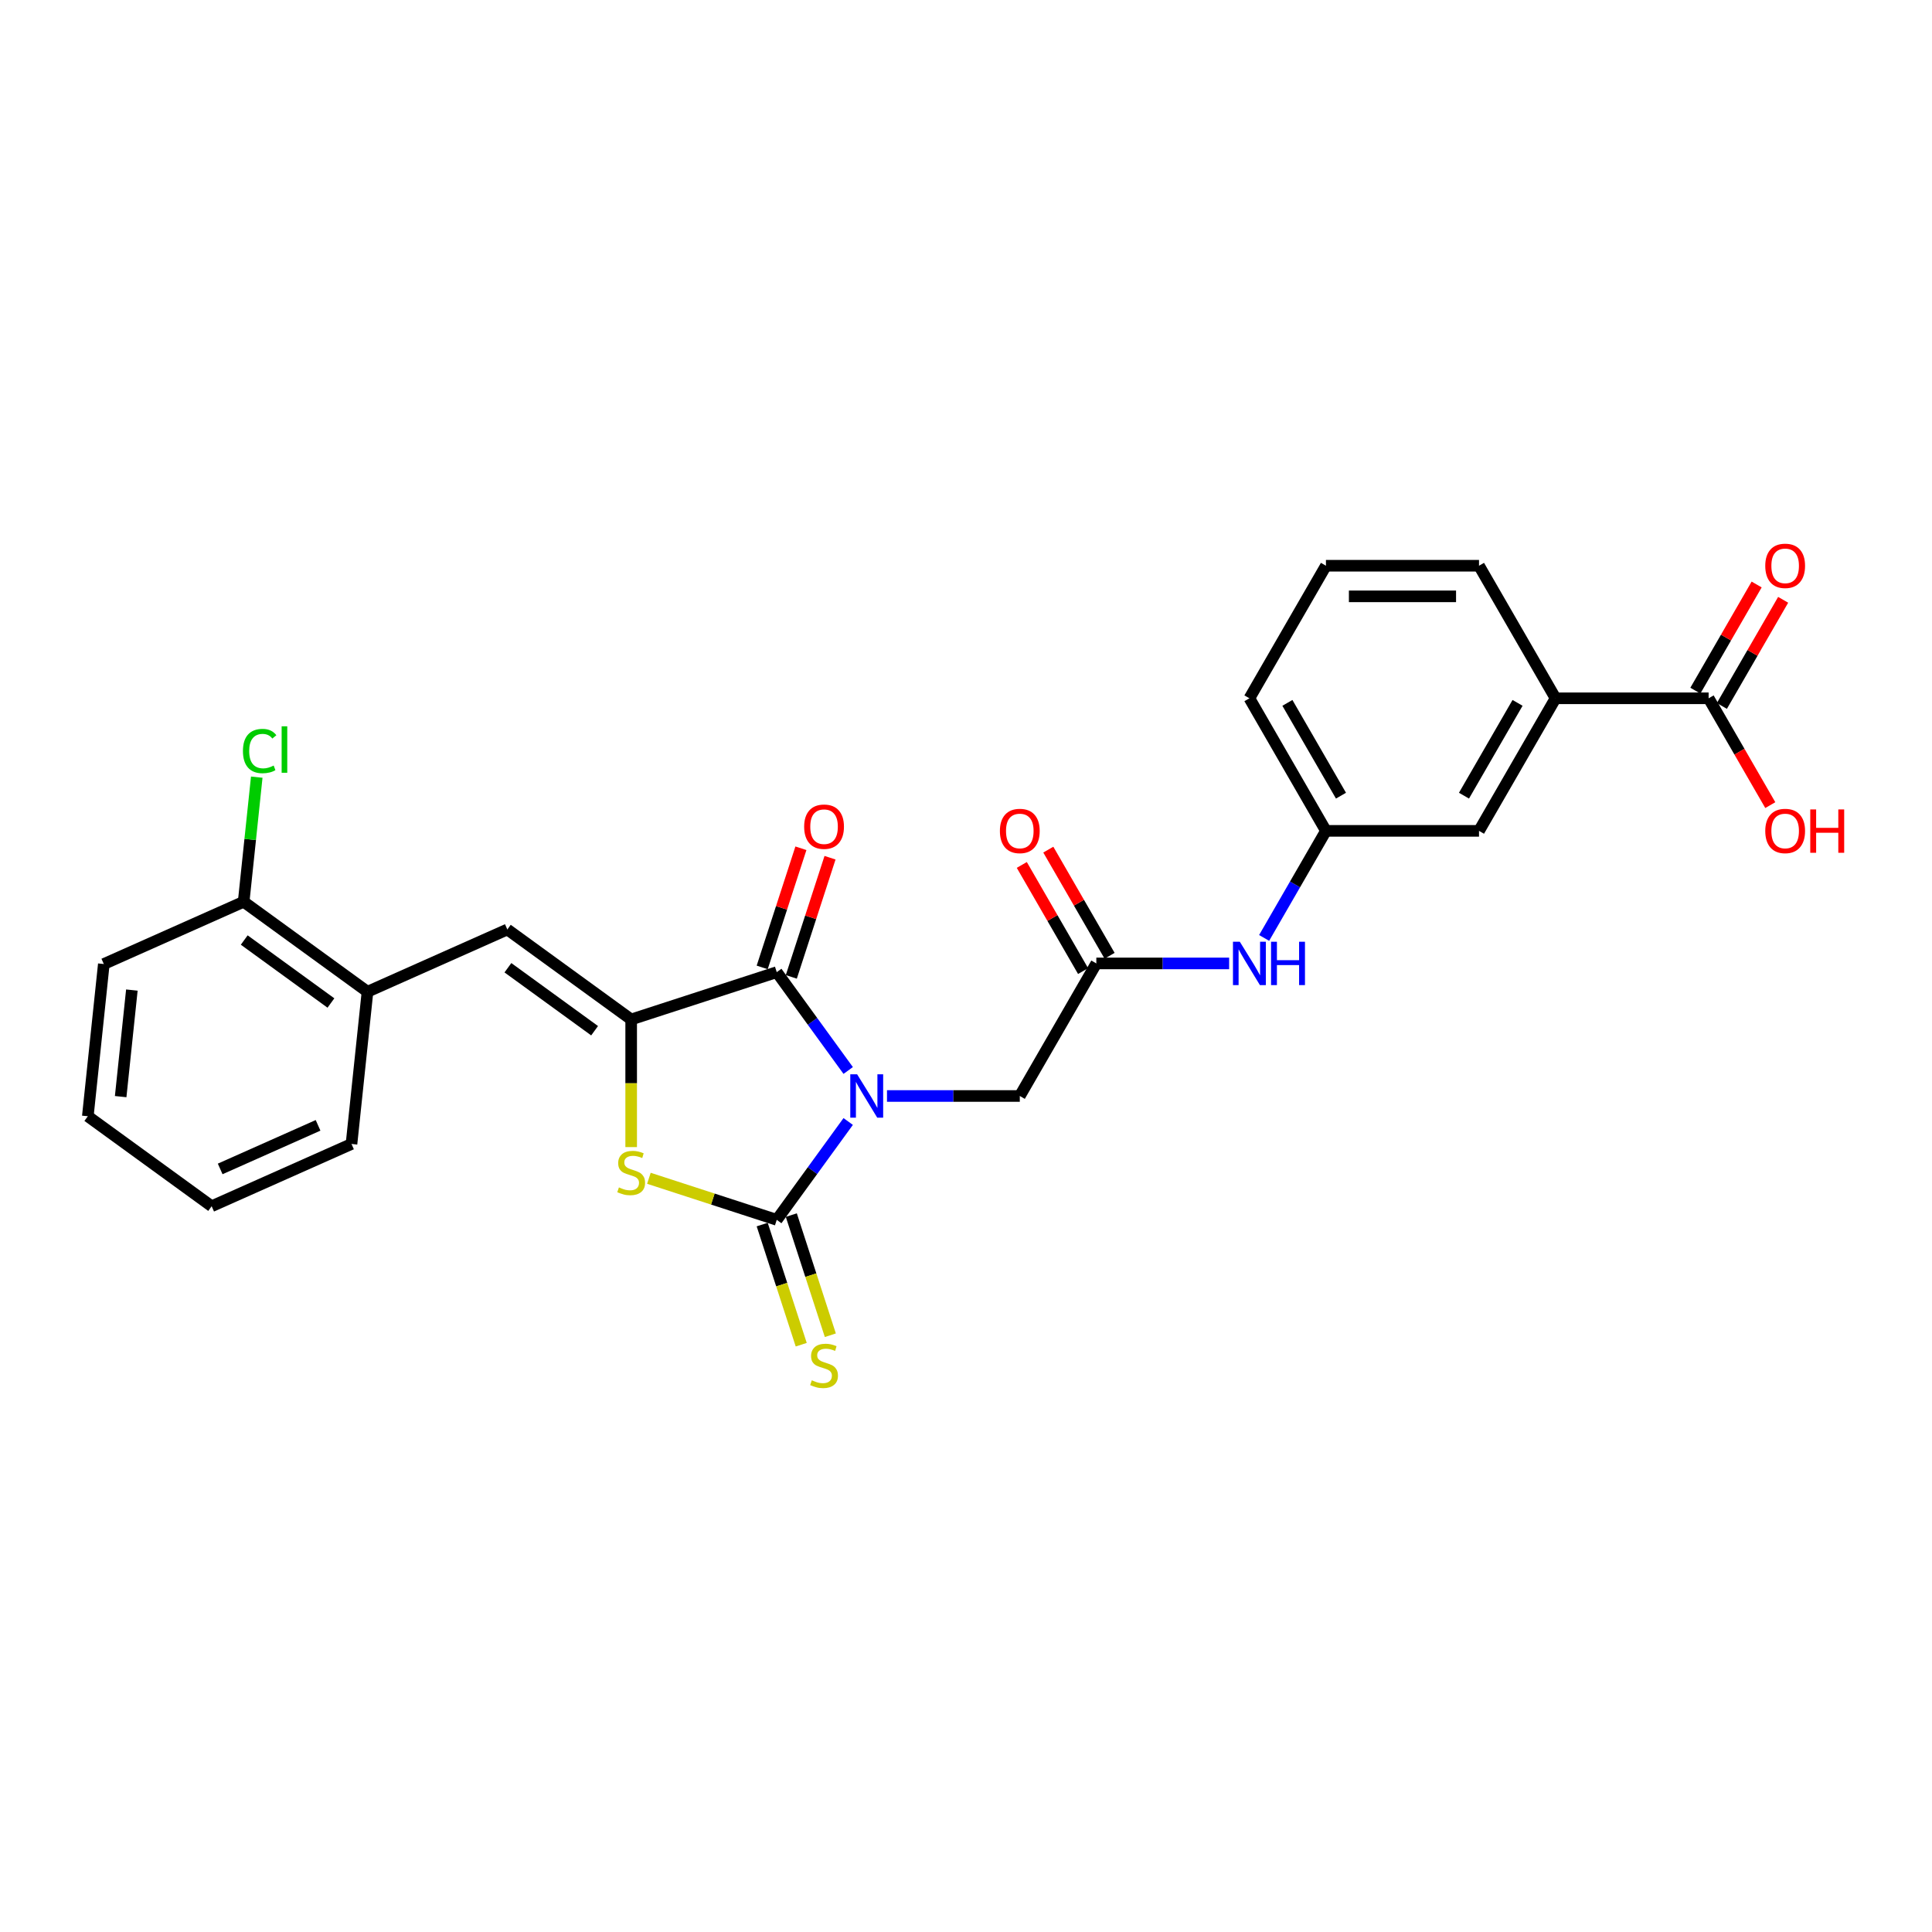 <?xml version='1.0' encoding='iso-8859-1'?>
<svg version='1.1' baseProfile='full'
              xmlns='http://www.w3.org/2000/svg'
                      xmlns:rdkit='http://www.rdkit.org/xml'
                      xmlns:xlink='http://www.w3.org/1999/xlink'
                  xml:space='preserve'
width='1000px' height='1000px' viewBox='0 0 1000 1000'>
<!-- END OF HEADER -->
<rect style='opacity:1.0;fill:#FFFFFF;stroke:none' width='1000' height='1000' x='0' y='0'> </rect>
<path class='bond-0' d='M 439.025,580.483 L 420.535,605.932' style='fill:none;fill-rule:evenodd;stroke:#0000FF;stroke-width:6px;stroke-linecap:butt;stroke-linejoin:miter;stroke-opacity:1' />
<path class='bond-0' d='M 420.535,605.932 L 402.045,631.381' style='fill:none;fill-rule:evenodd;stroke:#000000;stroke-width:6px;stroke-linecap:butt;stroke-linejoin:miter;stroke-opacity:1' />
<path class='bond-1' d='M 439.025,554.083 L 420.535,528.634' style='fill:none;fill-rule:evenodd;stroke:#0000FF;stroke-width:6px;stroke-linecap:butt;stroke-linejoin:miter;stroke-opacity:1' />
<path class='bond-1' d='M 420.535,528.634 L 402.045,503.185' style='fill:none;fill-rule:evenodd;stroke:#000000;stroke-width:6px;stroke-linecap:butt;stroke-linejoin:miter;stroke-opacity:1' />
<path class='bond-5' d='M 459.105,567.283 L 493.475,567.283' style='fill:none;fill-rule:evenodd;stroke:#0000FF;stroke-width:6px;stroke-linecap:butt;stroke-linejoin:miter;stroke-opacity:1' />
<path class='bond-5' d='M 493.475,567.283 L 527.845,567.283' style='fill:none;fill-rule:evenodd;stroke:#000000;stroke-width:6px;stroke-linecap:butt;stroke-linejoin:miter;stroke-opacity:1' />
<path class='bond-3' d='M 402.045,631.381 L 368.957,620.63' style='fill:none;fill-rule:evenodd;stroke:#000000;stroke-width:6px;stroke-linecap:butt;stroke-linejoin:miter;stroke-opacity:1' />
<path class='bond-3' d='M 368.957,620.63 L 335.868,609.879' style='fill:none;fill-rule:evenodd;stroke:#CCCC00;stroke-width:6px;stroke-linecap:butt;stroke-linejoin:miter;stroke-opacity:1' />
<path class='bond-8' d='M 394.51,633.83 L 404.612,664.922' style='fill:none;fill-rule:evenodd;stroke:#000000;stroke-width:6px;stroke-linecap:butt;stroke-linejoin:miter;stroke-opacity:1' />
<path class='bond-8' d='M 404.612,664.922 L 414.715,696.014' style='fill:none;fill-rule:evenodd;stroke:#CCCC00;stroke-width:6px;stroke-linecap:butt;stroke-linejoin:miter;stroke-opacity:1' />
<path class='bond-8' d='M 409.58,628.933 L 419.683,660.025' style='fill:none;fill-rule:evenodd;stroke:#000000;stroke-width:6px;stroke-linecap:butt;stroke-linejoin:miter;stroke-opacity:1' />
<path class='bond-8' d='M 419.683,660.025 L 429.785,691.117' style='fill:none;fill-rule:evenodd;stroke:#CCCC00;stroke-width:6px;stroke-linecap:butt;stroke-linejoin:miter;stroke-opacity:1' />
<path class='bond-2' d='M 402.045,503.185 L 326.693,527.668' style='fill:none;fill-rule:evenodd;stroke:#000000;stroke-width:6px;stroke-linecap:butt;stroke-linejoin:miter;stroke-opacity:1' />
<path class='bond-12' d='M 409.58,505.633 L 419.6,474.795' style='fill:none;fill-rule:evenodd;stroke:#000000;stroke-width:6px;stroke-linecap:butt;stroke-linejoin:miter;stroke-opacity:1' />
<path class='bond-12' d='M 419.6,474.795 L 429.62,443.956' style='fill:none;fill-rule:evenodd;stroke:#FF0000;stroke-width:6px;stroke-linecap:butt;stroke-linejoin:miter;stroke-opacity:1' />
<path class='bond-12' d='M 394.51,500.736 L 404.53,469.898' style='fill:none;fill-rule:evenodd;stroke:#000000;stroke-width:6px;stroke-linecap:butt;stroke-linejoin:miter;stroke-opacity:1' />
<path class='bond-12' d='M 404.53,469.898 L 414.55,439.059' style='fill:none;fill-rule:evenodd;stroke:#FF0000;stroke-width:6px;stroke-linecap:butt;stroke-linejoin:miter;stroke-opacity:1' />
<path class='bond-4' d='M 326.693,527.668 L 262.595,481.098' style='fill:none;fill-rule:evenodd;stroke:#000000;stroke-width:6px;stroke-linecap:butt;stroke-linejoin:miter;stroke-opacity:1' />
<path class='bond-4' d='M 307.764,533.502 L 262.895,500.903' style='fill:none;fill-rule:evenodd;stroke:#000000;stroke-width:6px;stroke-linecap:butt;stroke-linejoin:miter;stroke-opacity:1' />
<path class='bond-27' d='M 326.693,527.668 L 326.693,560.699' style='fill:none;fill-rule:evenodd;stroke:#000000;stroke-width:6px;stroke-linecap:butt;stroke-linejoin:miter;stroke-opacity:1' />
<path class='bond-27' d='M 326.693,560.699 L 326.693,593.73' style='fill:none;fill-rule:evenodd;stroke:#CCCC00;stroke-width:6px;stroke-linecap:butt;stroke-linejoin:miter;stroke-opacity:1' />
<path class='bond-9' d='M 262.595,481.098 L 190.215,513.324' style='fill:none;fill-rule:evenodd;stroke:#000000;stroke-width:6px;stroke-linecap:butt;stroke-linejoin:miter;stroke-opacity:1' />
<path class='bond-6' d='M 527.845,567.283 L 567.46,498.668' style='fill:none;fill-rule:evenodd;stroke:#000000;stroke-width:6px;stroke-linecap:butt;stroke-linejoin:miter;stroke-opacity:1' />
<path class='bond-11' d='M 567.46,498.668 L 601.83,498.668' style='fill:none;fill-rule:evenodd;stroke:#000000;stroke-width:6px;stroke-linecap:butt;stroke-linejoin:miter;stroke-opacity:1' />
<path class='bond-11' d='M 601.83,498.668 L 636.2,498.668' style='fill:none;fill-rule:evenodd;stroke:#0000FF;stroke-width:6px;stroke-linecap:butt;stroke-linejoin:miter;stroke-opacity:1' />
<path class='bond-16' d='M 574.322,494.707 L 558.462,467.237' style='fill:none;fill-rule:evenodd;stroke:#000000;stroke-width:6px;stroke-linecap:butt;stroke-linejoin:miter;stroke-opacity:1' />
<path class='bond-16' d='M 558.462,467.237 L 542.602,439.767' style='fill:none;fill-rule:evenodd;stroke:#FF0000;stroke-width:6px;stroke-linecap:butt;stroke-linejoin:miter;stroke-opacity:1' />
<path class='bond-16' d='M 560.599,502.63 L 544.739,475.16' style='fill:none;fill-rule:evenodd;stroke:#000000;stroke-width:6px;stroke-linecap:butt;stroke-linejoin:miter;stroke-opacity:1' />
<path class='bond-16' d='M 544.739,475.16 L 528.879,447.69' style='fill:none;fill-rule:evenodd;stroke:#FF0000;stroke-width:6px;stroke-linecap:butt;stroke-linejoin:miter;stroke-opacity:1' />
<path class='bond-7' d='M 884.379,361.438 L 805.15,361.438' style='fill:none;fill-rule:evenodd;stroke:#000000;stroke-width:6px;stroke-linecap:butt;stroke-linejoin:miter;stroke-opacity:1' />
<path class='bond-15' d='M 891.241,365.399 L 907.101,337.929' style='fill:none;fill-rule:evenodd;stroke:#000000;stroke-width:6px;stroke-linecap:butt;stroke-linejoin:miter;stroke-opacity:1' />
<path class='bond-15' d='M 907.101,337.929 L 922.961,310.459' style='fill:none;fill-rule:evenodd;stroke:#FF0000;stroke-width:6px;stroke-linecap:butt;stroke-linejoin:miter;stroke-opacity:1' />
<path class='bond-15' d='M 877.518,357.476 L 893.378,330.006' style='fill:none;fill-rule:evenodd;stroke:#000000;stroke-width:6px;stroke-linecap:butt;stroke-linejoin:miter;stroke-opacity:1' />
<path class='bond-15' d='M 893.378,330.006 L 909.238,302.536' style='fill:none;fill-rule:evenodd;stroke:#FF0000;stroke-width:6px;stroke-linecap:butt;stroke-linejoin:miter;stroke-opacity:1' />
<path class='bond-18' d='M 884.379,361.438 L 900.34,389.082' style='fill:none;fill-rule:evenodd;stroke:#000000;stroke-width:6px;stroke-linecap:butt;stroke-linejoin:miter;stroke-opacity:1' />
<path class='bond-18' d='M 900.34,389.082 L 916.3,416.727' style='fill:none;fill-rule:evenodd;stroke:#FF0000;stroke-width:6px;stroke-linecap:butt;stroke-linejoin:miter;stroke-opacity:1' />
<path class='bond-17' d='M 190.215,513.324 L 126.116,466.754' style='fill:none;fill-rule:evenodd;stroke:#000000;stroke-width:6px;stroke-linecap:butt;stroke-linejoin:miter;stroke-opacity:1' />
<path class='bond-17' d='M 171.286,519.158 L 126.417,486.559' style='fill:none;fill-rule:evenodd;stroke:#000000;stroke-width:6px;stroke-linecap:butt;stroke-linejoin:miter;stroke-opacity:1' />
<path class='bond-22' d='M 190.215,513.324 L 181.933,592.12' style='fill:none;fill-rule:evenodd;stroke:#000000;stroke-width:6px;stroke-linecap:butt;stroke-linejoin:miter;stroke-opacity:1' />
<path class='bond-10' d='M 805.15,361.438 L 765.535,430.053' style='fill:none;fill-rule:evenodd;stroke:#000000;stroke-width:6px;stroke-linecap:butt;stroke-linejoin:miter;stroke-opacity:1' />
<path class='bond-10' d='M 785.484,363.807 L 757.754,411.838' style='fill:none;fill-rule:evenodd;stroke:#000000;stroke-width:6px;stroke-linecap:butt;stroke-linejoin:miter;stroke-opacity:1' />
<path class='bond-28' d='M 805.15,361.438 L 765.535,292.823' style='fill:none;fill-rule:evenodd;stroke:#000000;stroke-width:6px;stroke-linecap:butt;stroke-linejoin:miter;stroke-opacity:1' />
<path class='bond-14' d='M 654.311,485.468 L 670.308,457.761' style='fill:none;fill-rule:evenodd;stroke:#0000FF;stroke-width:6px;stroke-linecap:butt;stroke-linejoin:miter;stroke-opacity:1' />
<path class='bond-14' d='M 670.308,457.761 L 686.305,430.053' style='fill:none;fill-rule:evenodd;stroke:#000000;stroke-width:6px;stroke-linecap:butt;stroke-linejoin:miter;stroke-opacity:1' />
<path class='bond-13' d='M 765.535,430.053 L 686.305,430.053' style='fill:none;fill-rule:evenodd;stroke:#000000;stroke-width:6px;stroke-linecap:butt;stroke-linejoin:miter;stroke-opacity:1' />
<path class='bond-23' d='M 686.305,430.053 L 646.69,361.438' style='fill:none;fill-rule:evenodd;stroke:#000000;stroke-width:6px;stroke-linecap:butt;stroke-linejoin:miter;stroke-opacity:1' />
<path class='bond-23' d='M 694.086,411.838 L 666.355,363.807' style='fill:none;fill-rule:evenodd;stroke:#000000;stroke-width:6px;stroke-linecap:butt;stroke-linejoin:miter;stroke-opacity:1' />
<path class='bond-19' d='M 126.116,466.754 L 129.506,434.502' style='fill:none;fill-rule:evenodd;stroke:#000000;stroke-width:6px;stroke-linecap:butt;stroke-linejoin:miter;stroke-opacity:1' />
<path class='bond-19' d='M 129.506,434.502 L 132.896,402.251' style='fill:none;fill-rule:evenodd;stroke:#00CC00;stroke-width:6px;stroke-linecap:butt;stroke-linejoin:miter;stroke-opacity:1' />
<path class='bond-24' d='M 126.116,466.754 L 53.736,498.979' style='fill:none;fill-rule:evenodd;stroke:#000000;stroke-width:6px;stroke-linecap:butt;stroke-linejoin:miter;stroke-opacity:1' />
<path class='bond-20' d='M 765.535,292.823 L 686.305,292.823' style='fill:none;fill-rule:evenodd;stroke:#000000;stroke-width:6px;stroke-linecap:butt;stroke-linejoin:miter;stroke-opacity:1' />
<path class='bond-20' d='M 753.65,308.669 L 698.189,308.669' style='fill:none;fill-rule:evenodd;stroke:#000000;stroke-width:6px;stroke-linecap:butt;stroke-linejoin:miter;stroke-opacity:1' />
<path class='bond-21' d='M 686.305,292.823 L 646.69,361.438' style='fill:none;fill-rule:evenodd;stroke:#000000;stroke-width:6px;stroke-linecap:butt;stroke-linejoin:miter;stroke-opacity:1' />
<path class='bond-25' d='M 181.933,592.12 L 109.553,624.345' style='fill:none;fill-rule:evenodd;stroke:#000000;stroke-width:6px;stroke-linecap:butt;stroke-linejoin:miter;stroke-opacity:1' />
<path class='bond-25' d='M 164.631,582.477 L 113.965,605.035' style='fill:none;fill-rule:evenodd;stroke:#000000;stroke-width:6px;stroke-linecap:butt;stroke-linejoin:miter;stroke-opacity:1' />
<path class='bond-29' d='M 53.736,498.979 L 45.455,577.775' style='fill:none;fill-rule:evenodd;stroke:#000000;stroke-width:6px;stroke-linecap:butt;stroke-linejoin:miter;stroke-opacity:1' />
<path class='bond-29' d='M 68.253,512.455 L 62.456,567.612' style='fill:none;fill-rule:evenodd;stroke:#000000;stroke-width:6px;stroke-linecap:butt;stroke-linejoin:miter;stroke-opacity:1' />
<path class='bond-26' d='M 109.553,624.345 L 45.455,577.775' style='fill:none;fill-rule:evenodd;stroke:#000000;stroke-width:6px;stroke-linecap:butt;stroke-linejoin:miter;stroke-opacity:1' />
<path  class='atom-0' d='M 443.655 556.064
L 451.008 567.949
Q 451.737 569.121, 452.91 571.245
Q 454.082 573.368, 454.146 573.495
L 454.146 556.064
L 457.125 556.064
L 457.125 578.502
L 454.05 578.502
L 446.159 565.508
Q 445.24 563.987, 444.258 562.244
Q 443.307 560.501, 443.022 559.962
L 443.022 578.502
L 440.106 578.502
L 440.106 556.064
L 443.655 556.064
' fill='#0000FF'/>
<path  class='atom-4' d='M 320.355 614.599
Q 320.608 614.694, 321.654 615.138
Q 322.7 615.582, 323.841 615.867
Q 325.013 616.12, 326.154 616.12
Q 328.278 616.12, 329.514 615.106
Q 330.75 614.06, 330.75 612.254
Q 330.75 611.018, 330.116 610.257
Q 329.514 609.497, 328.563 609.085
Q 327.612 608.673, 326.028 608.197
Q 324.031 607.595, 322.827 607.025
Q 321.654 606.454, 320.798 605.25
Q 319.974 604.046, 319.974 602.017
Q 319.974 599.197, 321.876 597.454
Q 323.809 595.711, 327.612 595.711
Q 330.211 595.711, 333.158 596.947
L 332.429 599.387
Q 329.735 598.278, 327.707 598.278
Q 325.52 598.278, 324.316 599.197
Q 323.112 600.084, 323.144 601.637
Q 323.144 602.841, 323.746 603.57
Q 324.38 604.299, 325.267 604.711
Q 326.186 605.123, 327.707 605.599
Q 329.735 606.233, 330.94 606.866
Q 332.144 607.5, 333 608.8
Q 333.887 610.067, 333.887 612.254
Q 333.887 615.36, 331.795 617.039
Q 329.735 618.687, 326.281 618.687
Q 324.284 618.687, 322.763 618.244
Q 321.274 617.832, 319.499 617.103
L 320.355 614.599
' fill='#CCCC00'/>
<path  class='atom-9' d='M 420.19 714.435
Q 420.444 714.53, 421.489 714.973
Q 422.535 715.417, 423.676 715.702
Q 424.849 715.956, 425.99 715.956
Q 428.113 715.956, 429.349 714.942
Q 430.585 713.896, 430.585 712.089
Q 430.585 710.853, 429.951 710.093
Q 429.349 709.332, 428.398 708.92
Q 427.448 708.508, 425.863 708.033
Q 423.866 707.431, 422.662 706.86
Q 421.489 706.29, 420.634 705.085
Q 419.81 703.881, 419.81 701.853
Q 419.81 699.032, 421.711 697.289
Q 423.645 695.546, 427.448 695.546
Q 430.046 695.546, 432.994 696.782
L 432.265 699.222
Q 429.571 698.113, 427.543 698.113
Q 425.356 698.113, 424.152 699.032
Q 422.947 699.92, 422.979 701.473
Q 422.979 702.677, 423.581 703.406
Q 424.215 704.135, 425.102 704.547
Q 426.021 704.959, 427.543 705.434
Q 429.571 706.068, 430.775 706.702
Q 431.98 707.336, 432.835 708.635
Q 433.723 709.903, 433.723 712.089
Q 433.723 715.195, 431.631 716.875
Q 429.571 718.523, 426.117 718.523
Q 424.12 718.523, 422.599 718.079
Q 421.109 717.667, 419.334 716.938
L 420.19 714.435
' fill='#CCCC00'/>
<path  class='atom-12' d='M 641.73 487.449
L 649.083 499.334
Q 649.812 500.506, 650.984 502.63
Q 652.157 504.753, 652.22 504.88
L 652.22 487.449
L 655.199 487.449
L 655.199 509.887
L 652.125 509.887
L 644.234 496.893
Q 643.315 495.372, 642.332 493.629
Q 641.382 491.886, 641.096 491.347
L 641.096 509.887
L 638.181 509.887
L 638.181 487.449
L 641.73 487.449
' fill='#0000FF'/>
<path  class='atom-12' d='M 657.893 487.449
L 660.935 487.449
L 660.935 496.988
L 672.408 496.988
L 672.408 487.449
L 675.45 487.449
L 675.45 509.887
L 672.408 509.887
L 672.408 499.524
L 660.935 499.524
L 660.935 509.887
L 657.893 509.887
L 657.893 487.449
' fill='#0000FF'/>
<path  class='atom-13' d='M 416.229 427.896
Q 416.229 422.508, 418.891 419.498
Q 421.553 416.487, 426.529 416.487
Q 431.504 416.487, 434.166 419.498
Q 436.828 422.508, 436.828 427.896
Q 436.828 433.347, 434.135 436.453
Q 431.441 439.527, 426.529 439.527
Q 421.585 439.527, 418.891 436.453
Q 416.229 433.379, 416.229 427.896
M 426.529 436.992
Q 429.951 436.992, 431.789 434.71
Q 433.659 432.396, 433.659 427.896
Q 433.659 423.491, 431.789 421.273
Q 429.951 419.022, 426.529 419.022
Q 423.106 419.022, 421.236 421.241
Q 419.398 423.459, 419.398 427.896
Q 419.398 432.428, 421.236 434.71
Q 423.106 436.992, 426.529 436.992
' fill='#FF0000'/>
<path  class='atom-16' d='M 913.695 292.886
Q 913.695 287.499, 916.357 284.488
Q 919.019 281.477, 923.994 281.477
Q 928.97 281.477, 931.632 284.488
Q 934.294 287.499, 934.294 292.886
Q 934.294 298.337, 931.6 301.443
Q 928.907 304.517, 923.994 304.517
Q 919.05 304.517, 916.357 301.443
Q 913.695 298.369, 913.695 292.886
M 923.994 301.982
Q 927.417 301.982, 929.255 299.7
Q 931.125 297.386, 931.125 292.886
Q 931.125 288.481, 929.255 286.263
Q 927.417 284.012, 923.994 284.012
Q 920.572 284.012, 918.702 286.231
Q 916.864 288.449, 916.864 292.886
Q 916.864 297.418, 918.702 299.7
Q 920.572 301.982, 923.994 301.982
' fill='#FF0000'/>
<path  class='atom-17' d='M 517.545 430.116
Q 517.545 424.729, 520.207 421.718
Q 522.87 418.707, 527.845 418.707
Q 532.821 418.707, 535.483 421.718
Q 538.145 424.729, 538.145 430.116
Q 538.145 435.567, 535.451 438.673
Q 532.757 441.747, 527.845 441.747
Q 522.901 441.747, 520.207 438.673
Q 517.545 435.599, 517.545 430.116
M 527.845 439.212
Q 531.268 439.212, 533.106 436.93
Q 534.976 434.617, 534.976 430.116
Q 534.976 425.711, 533.106 423.493
Q 531.268 421.243, 527.845 421.243
Q 524.422 421.243, 522.553 423.461
Q 520.714 425.679, 520.714 430.116
Q 520.714 434.648, 522.553 436.93
Q 524.422 439.212, 527.845 439.212
' fill='#FF0000'/>
<path  class='atom-19' d='M 913.695 430.116
Q 913.695 424.729, 916.357 421.718
Q 919.019 418.707, 923.994 418.707
Q 928.97 418.707, 931.632 421.718
Q 934.294 424.729, 934.294 430.116
Q 934.294 435.567, 931.6 438.673
Q 928.907 441.747, 923.994 441.747
Q 919.05 441.747, 916.357 438.673
Q 913.695 435.599, 913.695 430.116
M 923.994 439.212
Q 927.417 439.212, 929.255 436.93
Q 931.125 434.617, 931.125 430.116
Q 931.125 425.711, 929.255 423.493
Q 927.417 421.243, 923.994 421.243
Q 920.572 421.243, 918.702 423.461
Q 916.864 425.679, 916.864 430.116
Q 916.864 434.648, 918.702 436.93
Q 920.572 439.212, 923.994 439.212
' fill='#FF0000'/>
<path  class='atom-19' d='M 936.988 418.961
L 940.031 418.961
L 940.031 428.5
L 951.503 428.5
L 951.503 418.961
L 954.545 418.961
L 954.545 441.399
L 951.503 441.399
L 951.503 431.035
L 940.031 431.035
L 940.031 441.399
L 936.988 441.399
L 936.988 418.961
' fill='#FF0000'/>
<path  class='atom-20' d='M 125.746 388.734
Q 125.746 383.156, 128.345 380.241
Q 130.975 377.293, 135.951 377.293
Q 140.578 377.293, 143.05 380.558
L 140.958 382.269
Q 139.152 379.892, 135.951 379.892
Q 132.56 379.892, 130.754 382.174
Q 128.979 384.424, 128.979 388.734
Q 128.979 393.171, 130.817 395.453
Q 132.687 397.735, 136.3 397.735
Q 138.772 397.735, 141.656 396.245
L 142.543 398.622
Q 141.37 399.383, 139.596 399.826
Q 137.821 400.27, 135.856 400.27
Q 130.975 400.27, 128.345 397.291
Q 125.746 394.312, 125.746 388.734
' fill='#00CC00'/>
<path  class='atom-20' d='M 145.776 375.931
L 148.691 375.931
L 148.691 399.985
L 145.776 399.985
L 145.776 375.931
' fill='#00CC00'/>
</svg>
